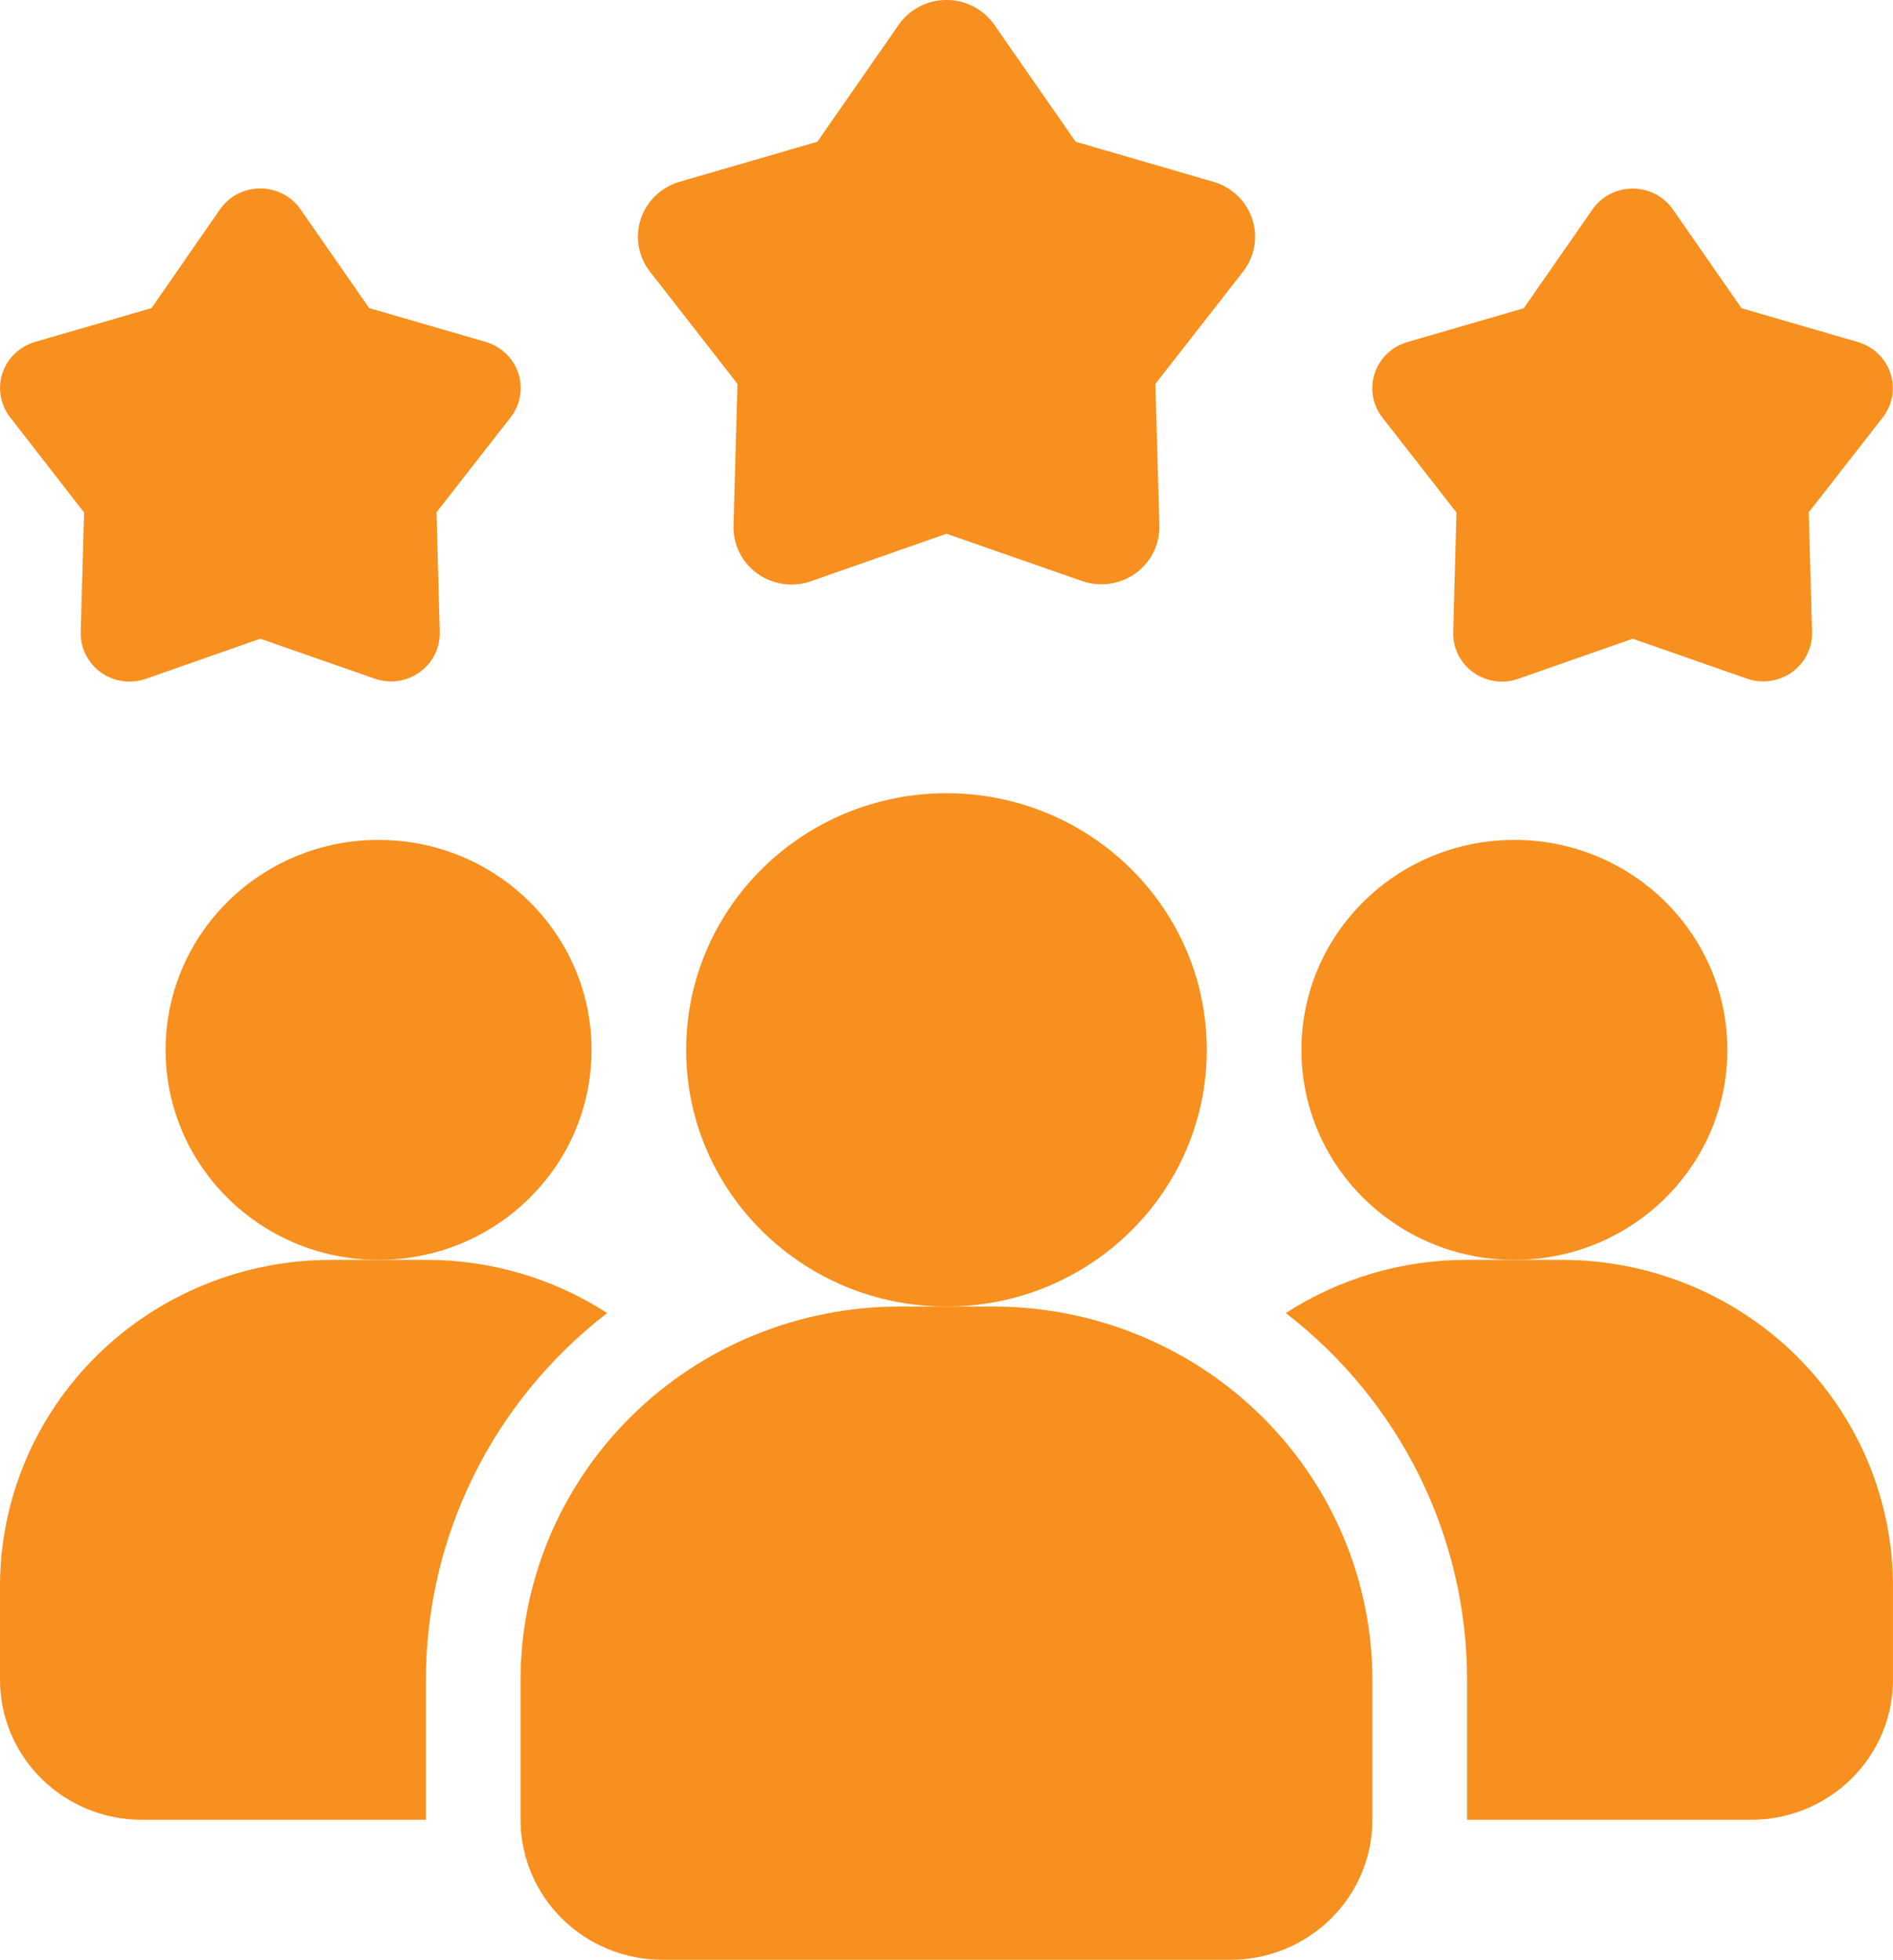 <svg width="57" height="59" viewBox="0 0 57 59" fill="none" xmlns="http://www.w3.org/2000/svg">
<g clip-path="url(#clip0_483_12201)">
<path d="M18.282 39.53C16.582 40.841 15.206 42.517 14.261 44.43C13.315 46.343 12.824 48.444 12.825 50.572V54.786H4.275C3.141 54.786 2.054 54.342 1.252 53.551C0.45 52.761 3.22508e-06 51.689 3.22508e-06 50.572V47.763C-0.001 46.471 0.256 45.192 0.757 43.998C1.258 42.805 1.993 41.721 2.919 40.807C3.845 39.894 4.945 39.17 6.156 38.676C7.366 38.182 8.664 37.928 9.974 37.929H12.825C14.764 37.925 16.661 38.482 18.282 39.53Z" fill="#F7901E"/>
<path d="M45.599 37.929C49.141 37.929 52.012 35.099 52.012 31.608C52.012 28.116 49.141 25.286 45.599 25.286C42.058 25.286 39.187 28.116 39.187 31.608C39.187 35.099 42.058 37.929 45.599 37.929Z" fill="#F7901E"/>
<path d="M11.399 37.929C14.941 37.929 17.812 35.099 17.812 31.608C17.812 28.116 14.941 25.286 11.399 25.286C7.858 25.286 4.987 28.116 4.987 31.608C4.987 35.099 7.858 37.929 11.399 37.929Z" fill="#F7901E"/>
<path d="M56.999 47.763V50.572C56.999 51.689 56.548 52.761 55.746 53.551C54.945 54.342 53.858 54.786 52.724 54.786H44.174V50.572C44.175 48.444 43.683 46.343 42.738 44.43C41.792 42.517 40.417 40.841 38.717 39.53C40.338 38.482 42.235 37.925 44.174 37.929H47.025C48.335 37.928 49.632 38.182 50.843 38.676C52.053 39.17 53.153 39.894 54.08 40.807C55.006 41.721 55.741 42.805 56.242 43.998C56.742 45.192 57 46.471 56.999 47.763Z" fill="#F7901E"/>
<path d="M28.499 39.334C32.828 39.334 36.337 35.875 36.337 31.608C36.337 27.341 32.828 23.881 28.499 23.881C24.171 23.881 20.661 27.341 20.661 31.608C20.661 35.875 24.171 39.334 28.499 39.334Z" fill="#F7901E"/>
<path d="M29.925 39.334H27.074C24.052 39.338 21.154 40.523 19.017 42.629C16.88 44.736 15.678 47.592 15.674 50.572V54.786C15.674 55.904 16.125 56.975 16.927 57.766C17.728 58.556 18.816 59 19.949 59H37.049C38.183 59 39.27 58.556 40.072 57.766C40.874 56.975 41.324 55.904 41.324 54.786V50.572C41.321 47.592 40.119 44.736 37.981 42.629C35.844 40.523 32.947 39.338 29.925 39.334Z" fill="#F7901E"/>
<path d="M49.162 19.229L45.723 20.433C45.498 20.514 45.256 20.538 45.019 20.505C44.782 20.471 44.556 20.381 44.362 20.243C44.168 20.104 44.012 19.92 43.906 19.708C43.801 19.496 43.749 19.262 43.757 19.026L43.856 15.429L41.63 12.578C41.483 12.391 41.384 12.172 41.343 11.939C41.301 11.706 41.318 11.466 41.392 11.241C41.466 11.016 41.595 10.813 41.767 10.648C41.94 10.483 42.15 10.363 42.381 10.297L45.882 9.28L47.946 6.312C48.081 6.116 48.262 5.956 48.474 5.846C48.686 5.735 48.922 5.677 49.162 5.677C49.402 5.677 49.638 5.735 49.85 5.846C50.062 5.956 50.243 6.116 50.378 6.312L52.44 9.28L55.942 10.297C56.171 10.364 56.38 10.485 56.551 10.649C56.722 10.814 56.85 11.017 56.924 11.241C56.997 11.465 57.014 11.704 56.973 11.936C56.931 12.168 56.834 12.386 56.687 12.573L54.462 15.424L54.562 19.02C54.569 19.257 54.518 19.491 54.413 19.703C54.307 19.915 54.151 20.099 53.957 20.237C53.763 20.376 53.537 20.466 53.3 20.499C53.063 20.533 52.821 20.508 52.595 20.428L49.162 19.229Z" fill="#F7901E"/>
<path d="M7.837 19.229L4.398 20.434C4.172 20.514 3.93 20.538 3.693 20.505C3.456 20.472 3.231 20.382 3.037 20.243C2.843 20.104 2.686 19.921 2.581 19.708C2.475 19.496 2.424 19.262 2.431 19.026L2.532 15.429L0.311 12.573C0.164 12.386 0.065 12.167 0.024 11.934C-0.018 11.701 -0.001 11.461 0.073 11.236C0.147 11.011 0.276 10.807 0.449 10.643C0.621 10.478 0.832 10.358 1.062 10.292L4.564 9.275L6.621 6.307C6.756 6.111 6.937 5.951 7.149 5.841C7.361 5.73 7.597 5.672 7.837 5.672C8.076 5.672 8.313 5.73 8.524 5.841C8.736 5.951 8.918 6.111 9.052 6.307L11.116 9.275L14.618 10.292C14.848 10.358 15.059 10.478 15.231 10.643C15.404 10.807 15.532 11.011 15.607 11.236C15.681 11.461 15.698 11.701 15.656 11.934C15.615 12.167 15.516 12.386 15.368 12.573L13.143 15.424L13.242 19.021C13.249 19.257 13.198 19.491 13.092 19.703C12.987 19.915 12.83 20.099 12.636 20.238C12.443 20.376 12.217 20.466 11.98 20.5C11.743 20.533 11.501 20.508 11.275 20.428L7.837 19.229Z" fill="#F7901E"/>
<path d="M28.499 16.068L24.422 17.497C24.154 17.591 23.867 17.62 23.585 17.58C23.303 17.54 23.035 17.433 22.805 17.268C22.575 17.103 22.389 16.884 22.264 16.633C22.139 16.381 22.078 16.102 22.087 15.822L22.206 11.557L19.57 8.177C19.397 7.955 19.281 7.695 19.233 7.419C19.185 7.143 19.206 6.86 19.293 6.594C19.381 6.328 19.533 6.087 19.737 5.892C19.94 5.697 20.189 5.554 20.461 5.474L24.612 4.267L27.059 0.748C27.22 0.517 27.434 0.328 27.686 0.198C27.937 0.067 28.216 -0.001 28.5 -0.001C28.784 -0.001 29.063 0.067 29.314 0.198C29.566 0.328 29.78 0.517 29.941 0.748L32.388 4.267L36.539 5.474C36.811 5.554 37.06 5.697 37.263 5.892C37.467 6.087 37.619 6.328 37.707 6.594C37.794 6.86 37.815 7.143 37.767 7.419C37.719 7.695 37.603 7.955 37.43 8.177L34.79 11.557L34.909 15.822C34.917 16.101 34.855 16.378 34.73 16.629C34.605 16.88 34.419 17.097 34.19 17.262C33.96 17.426 33.693 17.533 33.413 17.573C33.132 17.613 32.845 17.585 32.578 17.491L28.499 16.068Z" fill="#F7901E"/>
</g>
<defs>
<clipPath id="clip0_483_12201">
<rect width="57" height="59" fill="white"/>
</clipPath>
</defs>
</svg>

